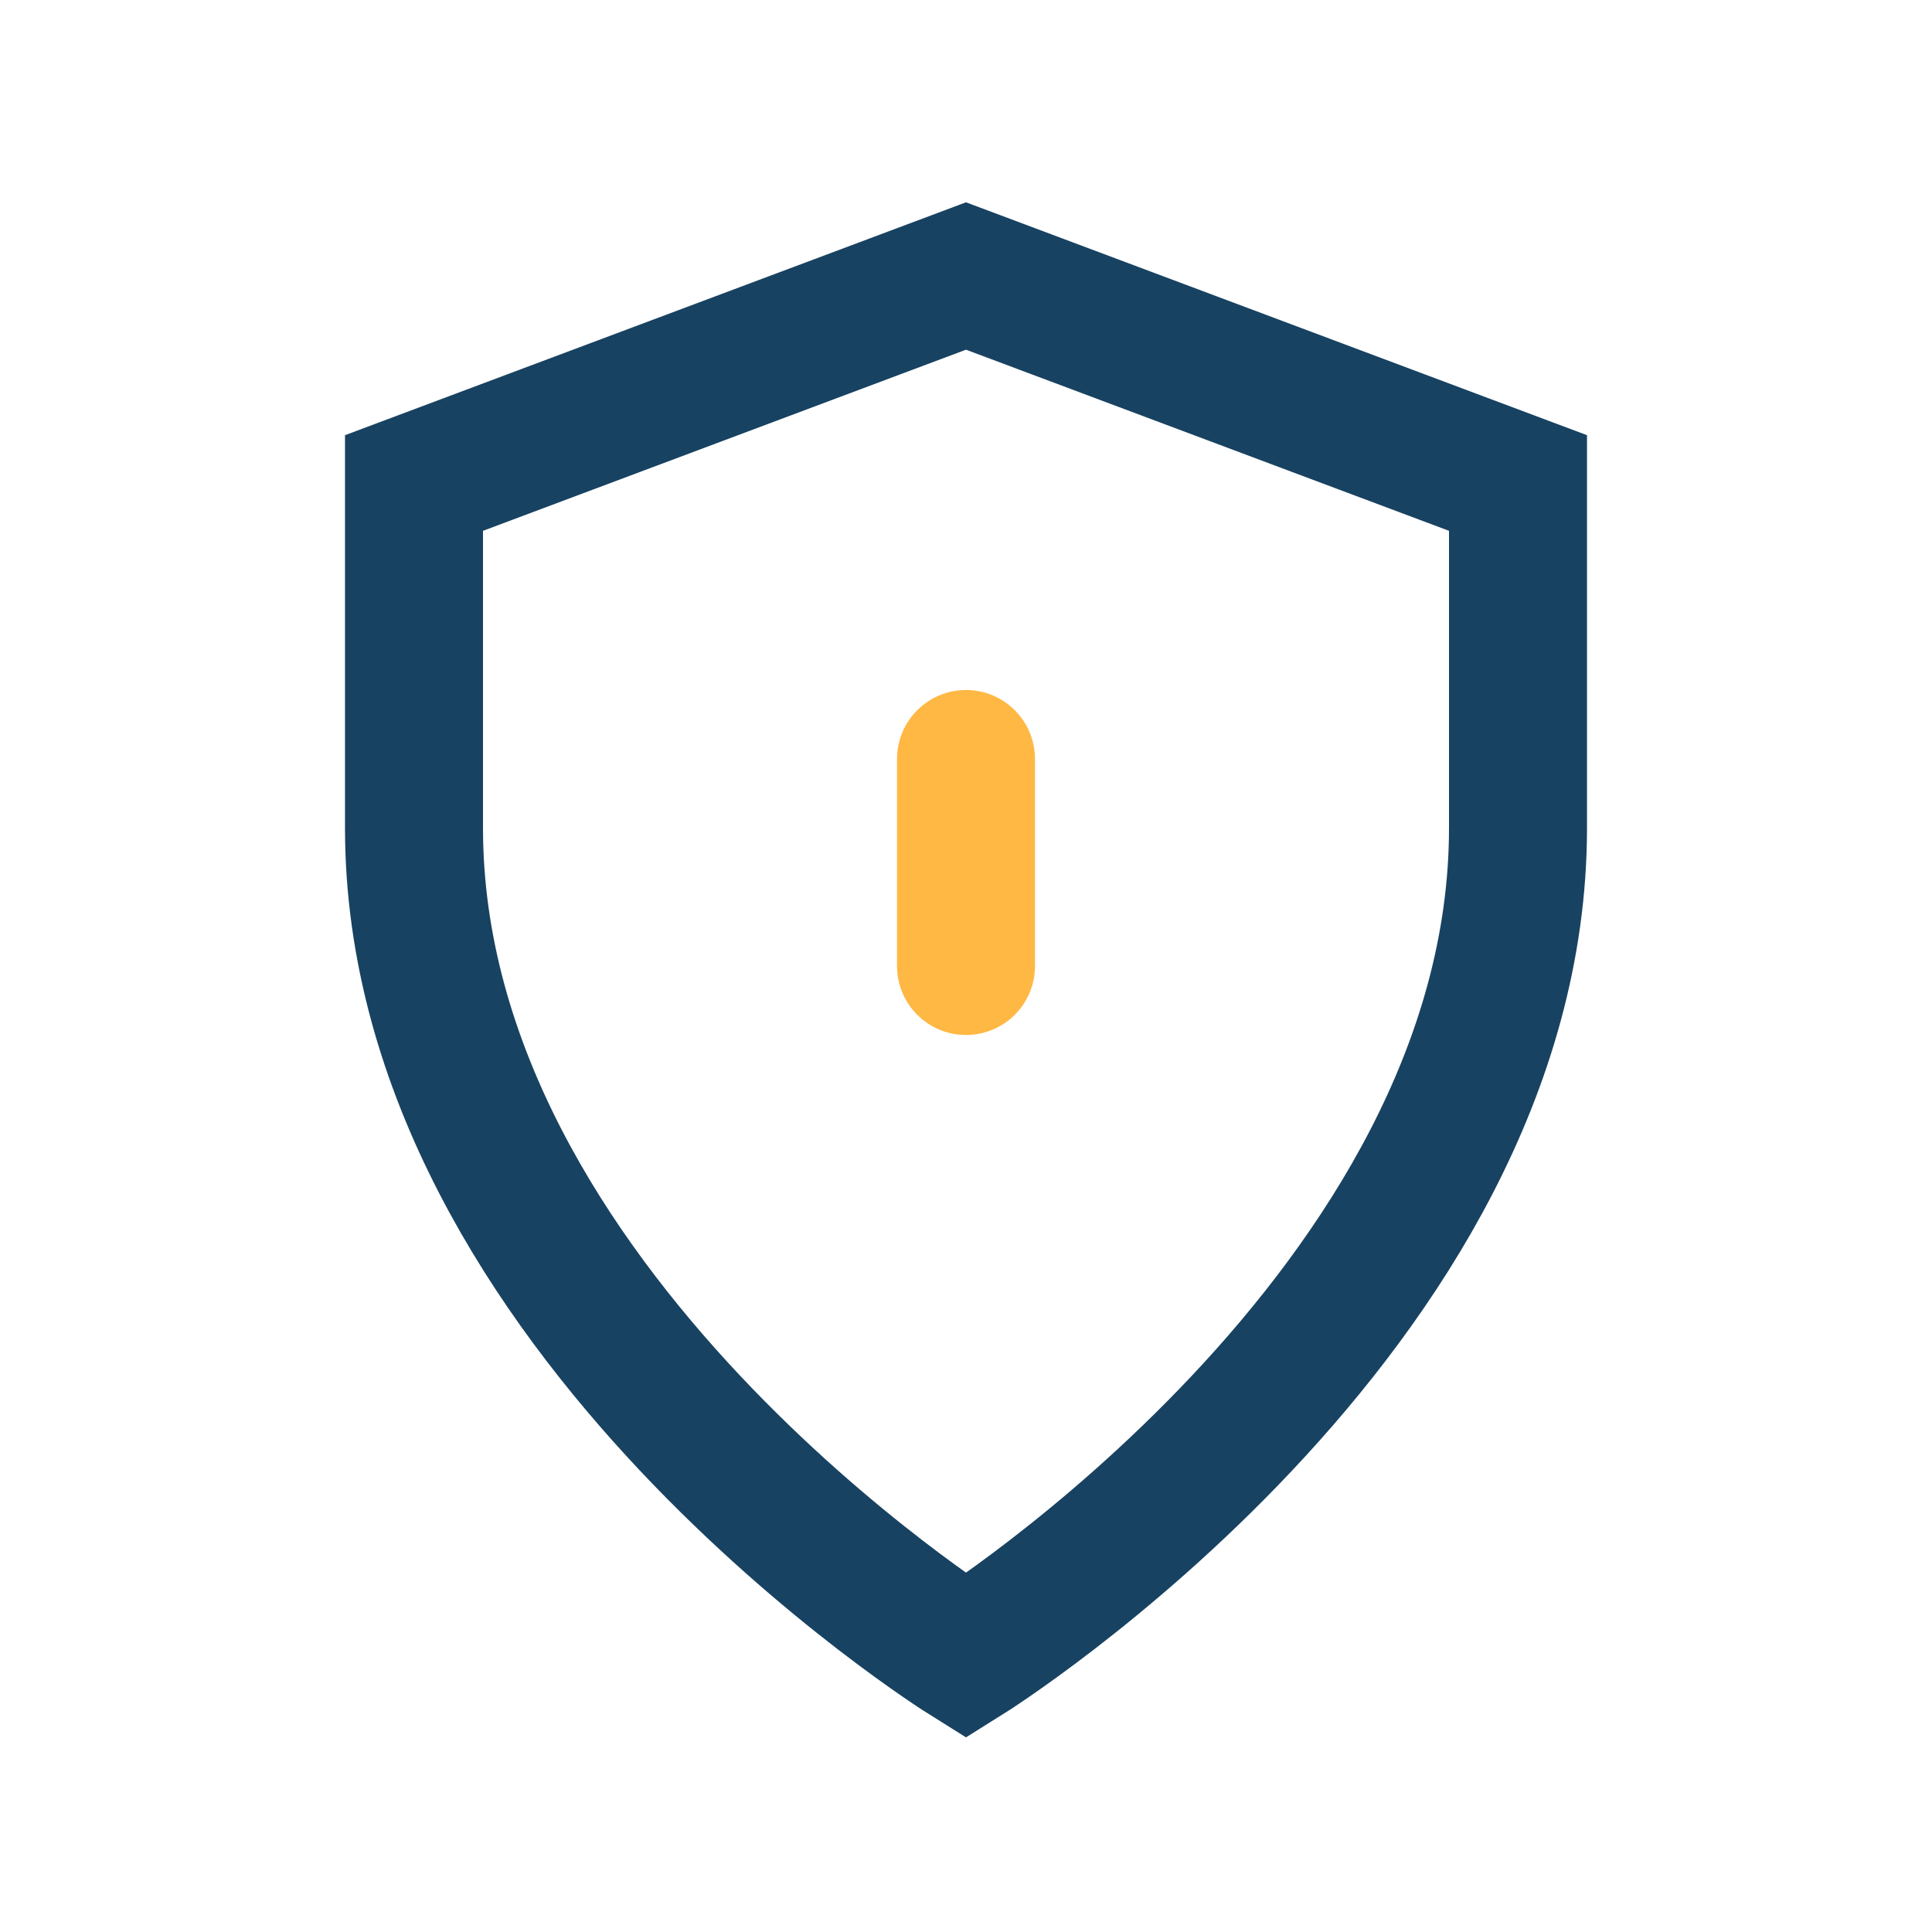 <?xml version="1.0" encoding="UTF-8"?>
<svg xmlns="http://www.w3.org/2000/svg" width="28" height="28" viewBox="0 0 28 28"><path d="M14 4l8 3v5c0 7-8 12-8 12s-8-5-8-12V7z" fill="none" stroke="#184261" stroke-width="2"/><path d="M14 11v3" stroke="#FFB844" stroke-width="2" stroke-linecap="round"/></svg>